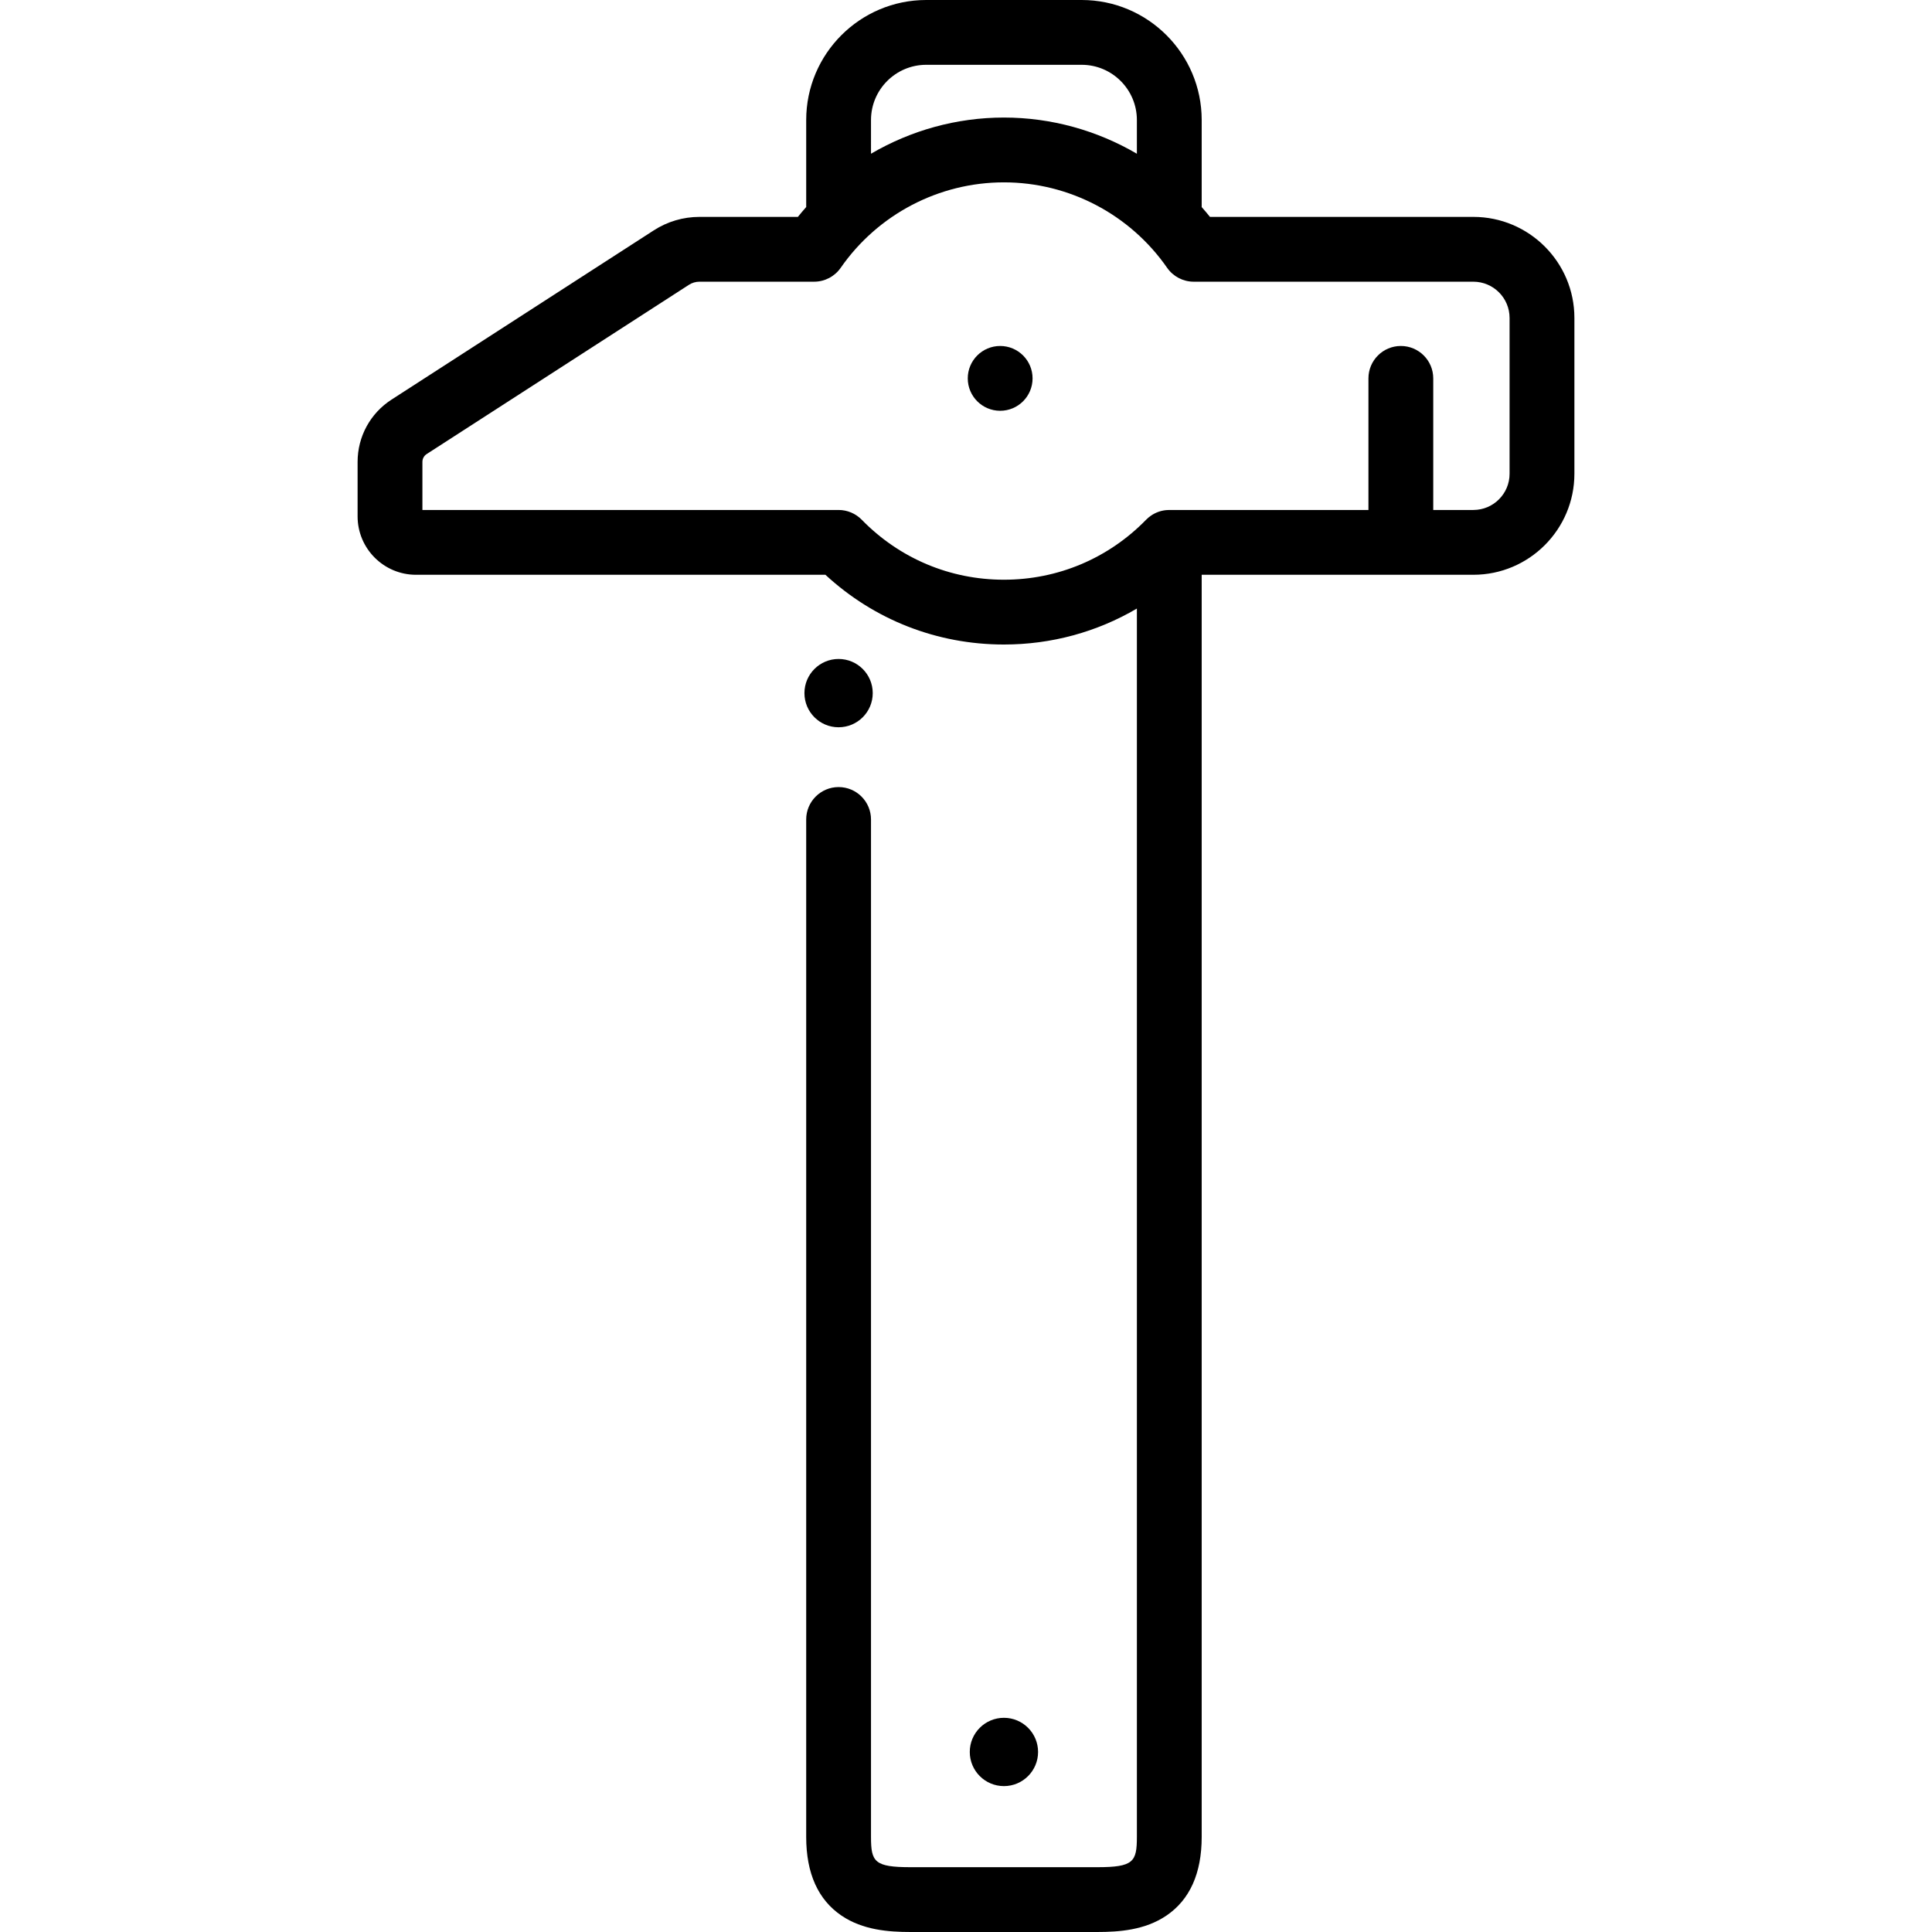 <?xml version="1.0" encoding="iso-8859-1"?>
<!-- Uploaded to: SVG Repo, www.svgrepo.com, Generator: SVG Repo Mixer Tools -->
<svg fill="#000000" height="800px" width="800px" version="1.1" id="Layer_1" xmlns="http://www.w3.org/2000/svg" xmlns:xlink="http://www.w3.org/1999/xlink" 
	 viewBox="0 0 512 512" xml:space="preserve">
<g>
	<g>
		<path d="M390.456,57.479h-69.799c-0.71-0.89-1.448-1.749-2.196-2.599V31.804C318.461,14.267,304.194,0,286.656,0h-41.2
			c-17.537,0-31.804,14.267-31.804,31.804v23.062c-0.752,0.854-1.494,1.719-2.207,2.613h-26.081c-4.299,0-8.481,1.232-12.094,3.563
			l-69.511,44.858c-5.63,3.635-8.991,9.805-8.991,16.507v14.442c0,8.532,6.942,15.474,15.473,15.474h108.503
			c12.928,11.945,29.586,18.482,47.307,18.482c12.606,0,24.666-3.323,35.236-9.532v325.542c0,6.596-0.906,8.011-10.507,8.011
			h-49.448c-9.602,0-10.507-1.415-10.507-8.011V217.17c0-4.743-3.844-8.587-8.587-8.587c-4.743,0-8.587,3.844-8.587,8.587v269.645
			c0,9.634,3.152,16.65,9.37,20.853c5.647,3.818,12.425,4.332,18.311,4.332h49.448c5.886,0,12.665-0.514,18.311-4.332
			c6.217-4.203,9.37-11.219,9.37-20.853V152.322h71.995c14.764,0,26.776-12.012,26.776-26.777v-41.29
			C417.232,69.49,405.219,57.479,390.456,57.479z M230.824,31.803c0.001-8.066,6.564-14.629,14.631-14.629h41.2
			c8.067,0,14.63,6.563,14.63,14.63v8.939c-10.553-6.177-22.676-9.592-35.236-9.592c-12.555,0-24.675,3.412-35.225,9.586V31.803z
			 M390.456,135.148h-10.631v-34.874c0-4.743-3.844-8.587-8.587-8.587s-8.587,3.844-8.587,8.587v34.874h-52.777
			c-0.29,0-0.578,0.015-0.863,0.044c-1.46,0.145-2.811,0.657-3.961,1.44c-0.022,0.014-0.04,0.031-0.062,0.046
			c-0.208,0.144-0.411,0.295-0.606,0.458c-0.065,0.054-0.125,0.115-0.188,0.171c-0.148,0.131-0.294,0.261-0.432,0.401
			c-0.01,0.01-0.022,0.019-0.032,0.03c-10.001,10.247-23.383,15.892-37.678,15.892c-14.295,0-27.676-5.645-37.677-15.892
			c-1.615-1.656-3.832-2.59-6.145-2.59H111.942v-12.741c0-0.844,0.424-1.621,1.13-2.077l69.508-44.857
			c0.831-0.537,1.793-0.82,2.782-0.82h30.386c2.812,0,5.445-1.376,7.049-3.686c9.859-14.178,26.027-22.641,43.251-22.641
			c17.225,0,33.392,8.465,43.251,22.641c1.604,2.309,4.237,3.686,7.049,3.686h74.104c5.294,0,9.602,4.308,9.602,9.603v41.29h0.001
			C400.058,130.84,395.75,135.148,390.456,135.148z"/>
	</g>
</g>
<g>
	<g>
		<circle cx="265.055" cy="100.274" r="8.587"/>
	</g>
</g>
<g>
	<g>
		<circle cx="266.051" cy="464.287" r="9.05"/>
	</g>
</g>
<g>
	<g>
		<circle cx="222.234" cy="183.684" r="9.05"/>
	</g>
</g>
</svg>